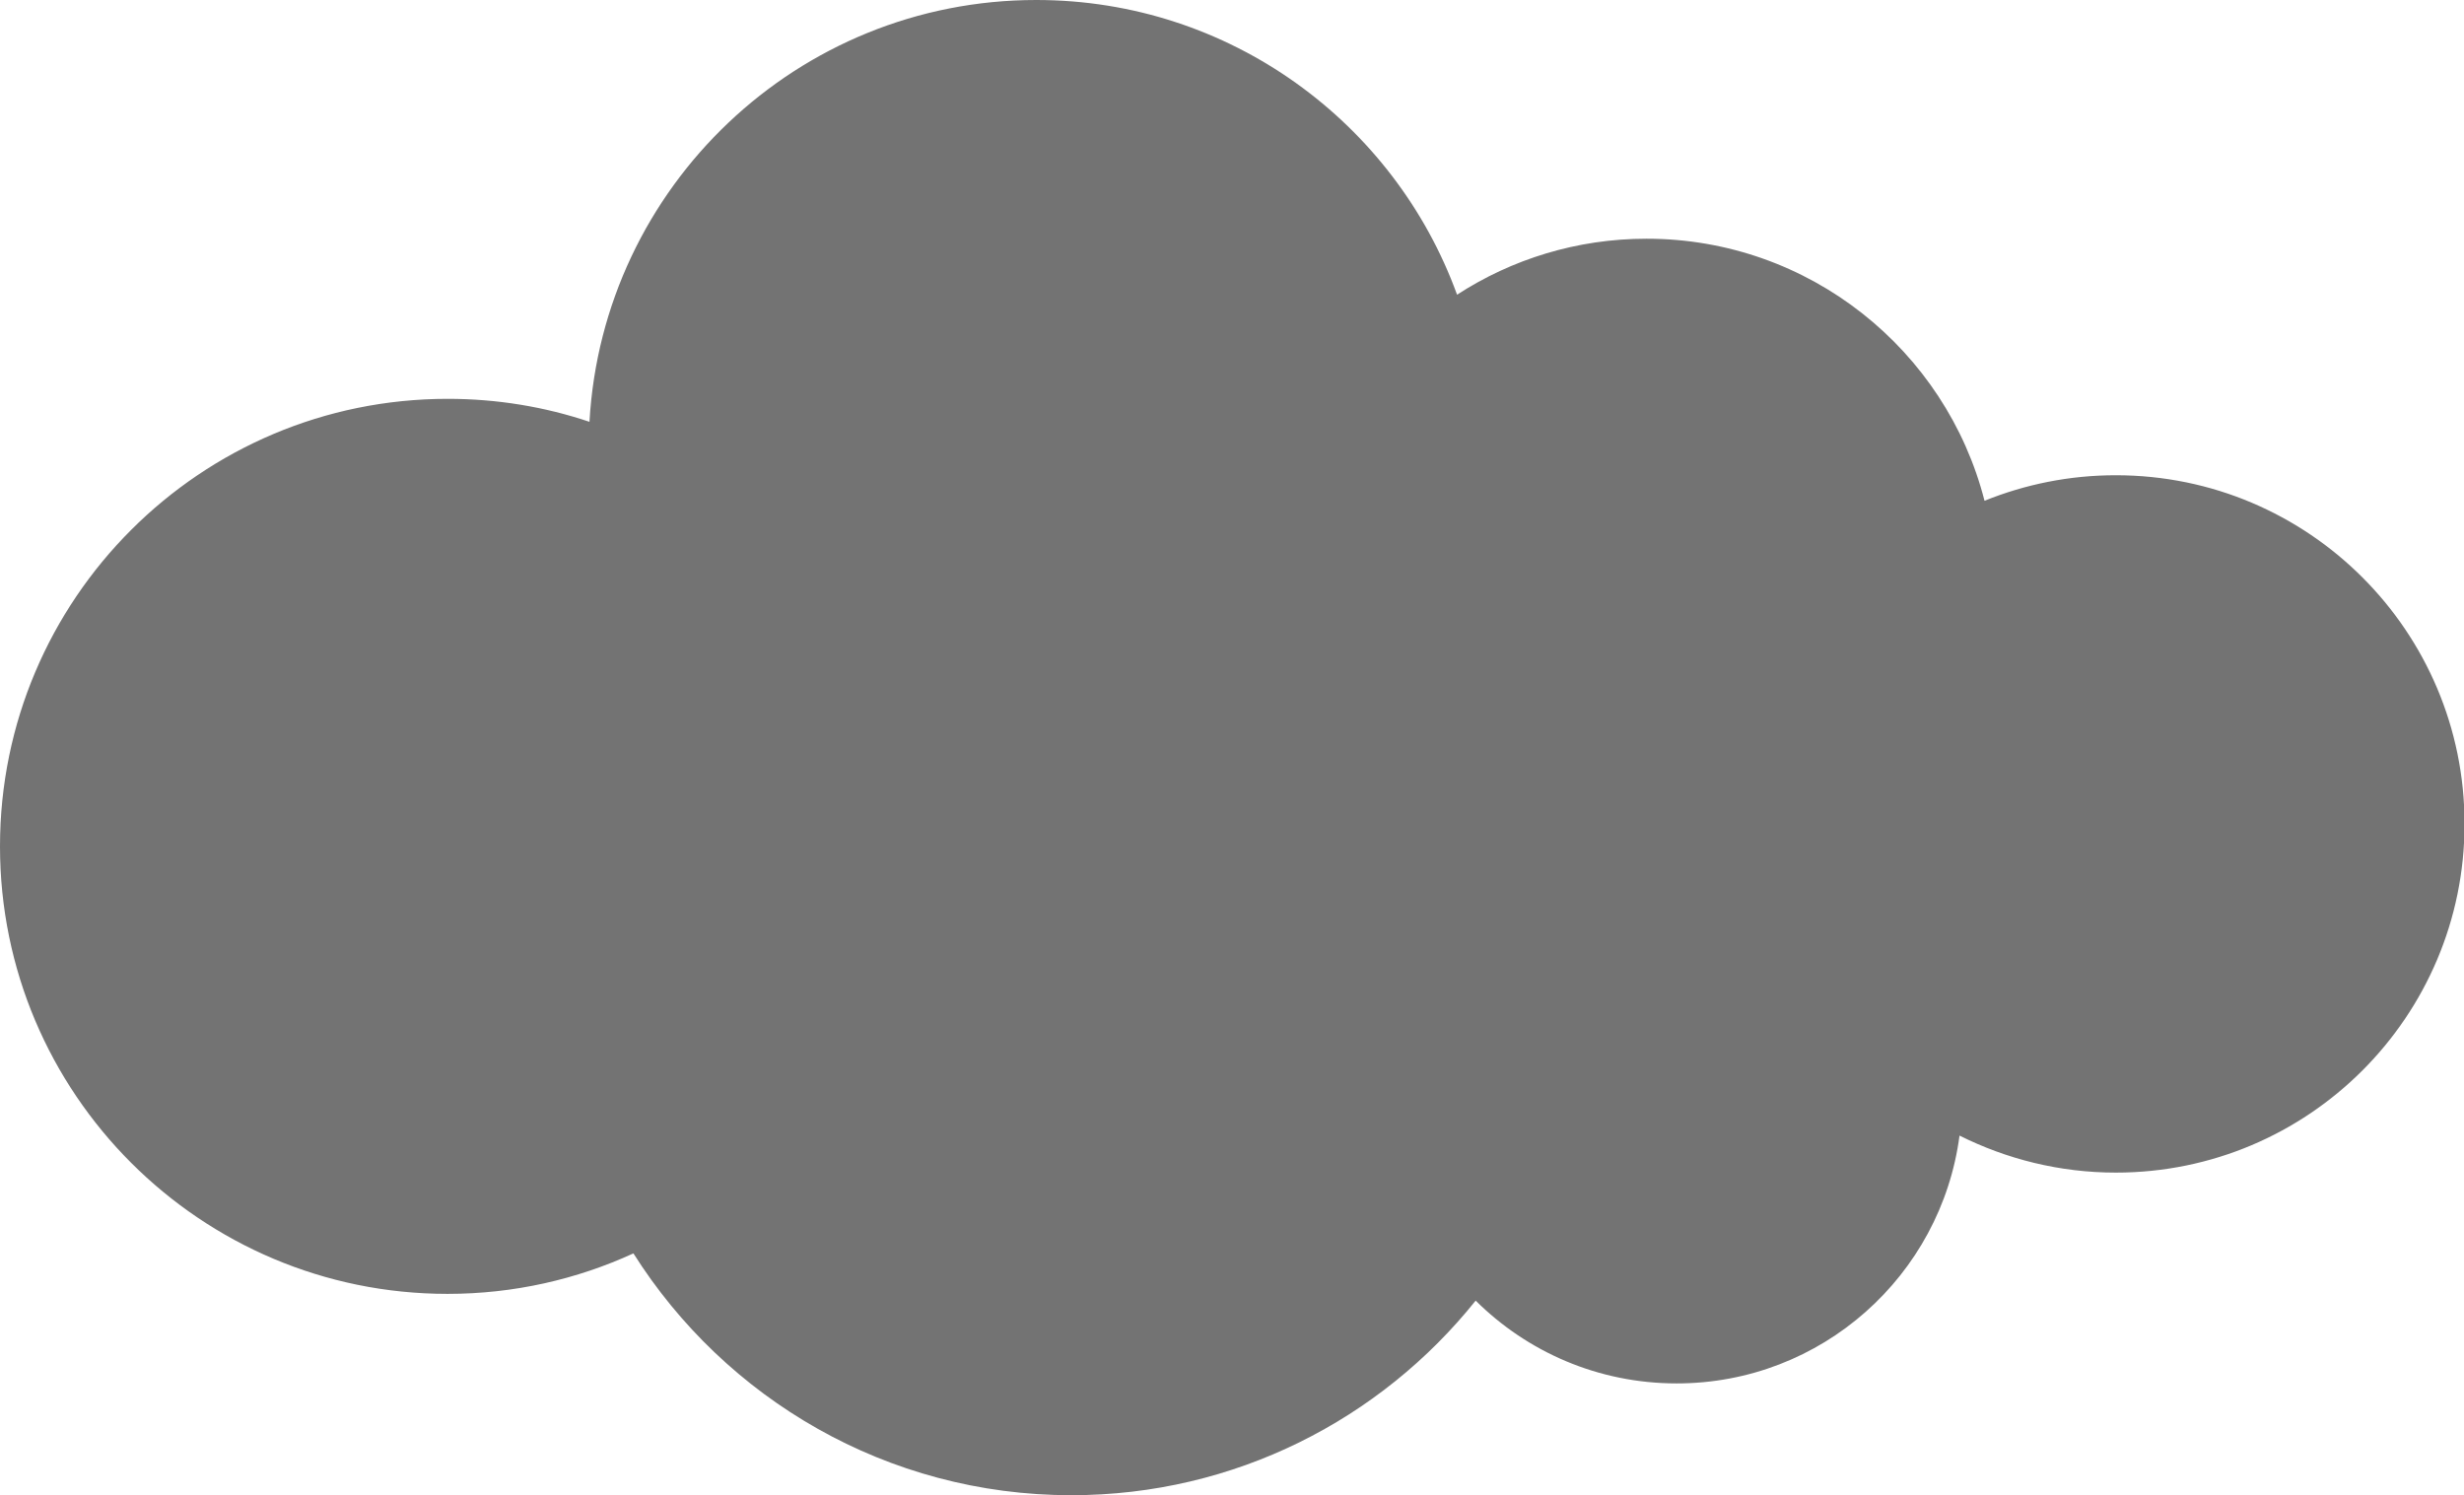 <?xml version="1.0" encoding="UTF-8" standalone="no"?><svg xmlns="http://www.w3.org/2000/svg" xmlns:xlink="http://www.w3.org/1999/xlink" fill="#000000" height="82" preserveAspectRatio="xMidYMid meet" version="1" viewBox="0.0 0.0 135.1 82.0" width="135.1" zoomAndPan="magnify"><g><g id="change1_1"><path d="M116.01,26.06c-2.55,0-4.97,.5-7.2,1.4-2.11-8.26-9.61-14.37-18.53-14.37-3.83,0-7.4,1.13-10.39,3.07C76.47,6.74,67.43,0,56.82,0c-13.08,0-23.77,10.23-24.5,23.13-2.44-.82-5.05-1.26-7.77-1.26C10.99,21.87,0,32.86,0,46.41s10.99,24.54,24.54,24.54c3.64,0,7.09-.8,10.19-2.22,5.03,7.96,13.9,13.26,24.01,13.26,8.97,0,16.97-4.17,22.17-10.67,2.83,2.81,6.72,4.54,11.02,4.54,7.95,0,14.5-5.92,15.51-13.59,2.58,1.29,5.49,2.03,8.57,2.03,10.56,0,19.12-8.56,19.12-19.12s-8.56-19.12-19.12-19.12Z" fill="#737373"/></g></g></svg>